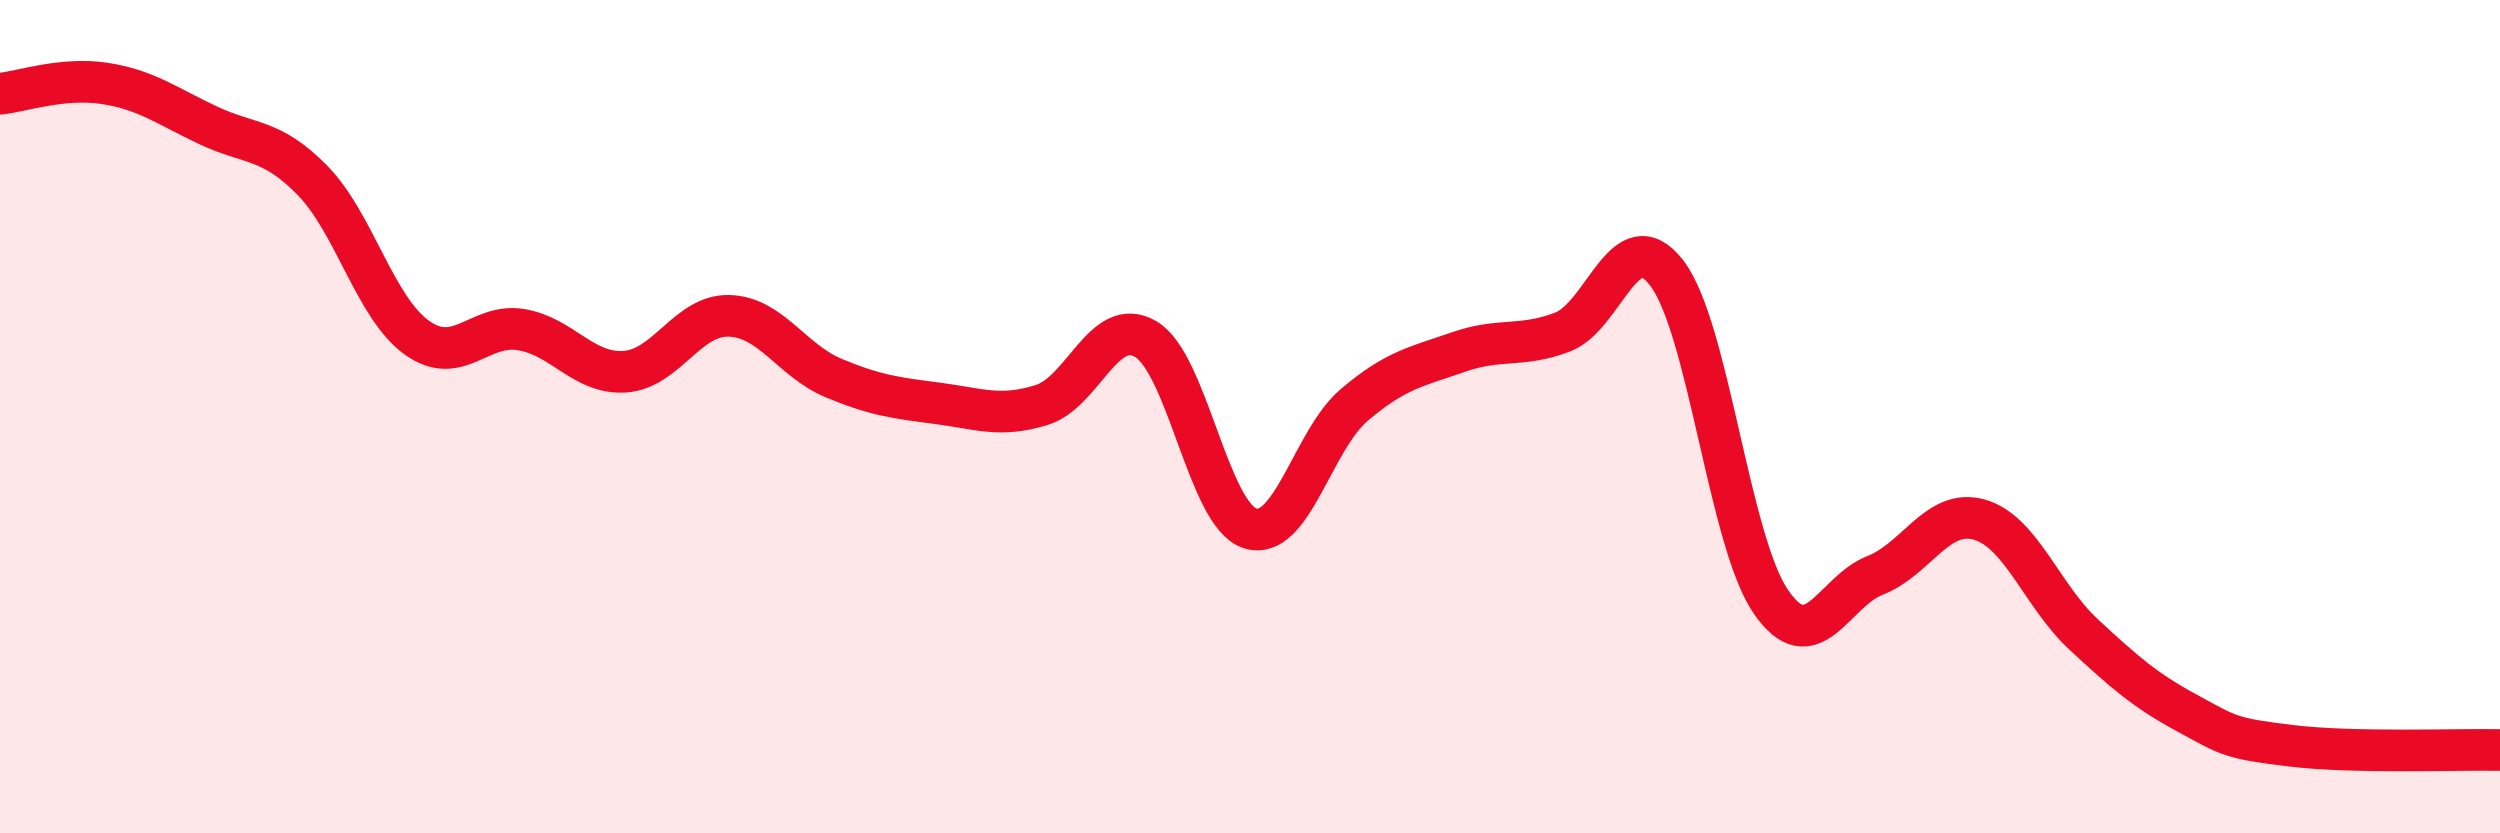 
    <svg width="60" height="20" viewBox="0 0 60 20" xmlns="http://www.w3.org/2000/svg">
      <path
        d="M 0,2.25 C 0.5,2.2 1.5,1.85 2.5,2 C 3.5,2.15 4,2.54 5,3.01 C 6,3.48 6.5,3.31 7.5,4.33 C 8.5,5.35 9,7.38 10,8.1 C 11,8.82 11.5,7.75 12.5,7.91 C 13.5,8.07 14,8.99 15,8.92 C 16,8.85 16.5,7.55 17.5,7.58 C 18.5,7.61 19,8.65 20,9.07 C 21,9.49 21.5,9.55 22.5,9.68 C 23.5,9.81 24,10.03 25,9.72 C 26,9.41 26.5,7.55 27.5,8.14 C 28.5,8.73 29,12.36 30,12.68 C 31,13 31.5,10.57 32.5,9.72 C 33.5,8.87 34,8.8 35,8.45 C 36,8.1 36.5,8.35 37.5,7.97 C 38.5,7.59 39,5.26 40,6.55 C 41,7.84 41.5,12.99 42.5,14.44 C 43.5,15.89 44,14.2 45,13.81 C 46,13.42 46.5,12.19 47.5,12.47 C 48.5,12.75 49,14.29 50,15.22 C 51,16.15 51.5,16.58 52.5,17.12 C 53.5,17.66 53.5,17.72 55,17.9 C 56.5,18.08 59,17.98 60,18L60 20L0 20Z"
        fill="#EB0A25"
        opacity="0.1"
        stroke-linecap="round"
        stroke-linejoin="round"
      />
      <path
        d="M 0,2.25 C 0.5,2.2 1.5,1.85 2.5,2 C 3.5,2.15 4,2.54 5,3.01 C 6,3.48 6.5,3.31 7.5,4.33 C 8.5,5.35 9,7.38 10,8.1 C 11,8.82 11.5,7.75 12.5,7.91 C 13.5,8.07 14,8.99 15,8.92 C 16,8.85 16.5,7.55 17.5,7.58 C 18.5,7.61 19,8.65 20,9.07 C 21,9.49 21.5,9.55 22.5,9.68 C 23.5,9.81 24,10.03 25,9.72 C 26,9.41 26.5,7.55 27.5,8.14 C 28.5,8.73 29,12.36 30,12.68 C 31,13 31.5,10.57 32.5,9.72 C 33.5,8.87 34,8.8 35,8.45 C 36,8.1 36.5,8.35 37.5,7.97 C 38.5,7.59 39,5.26 40,6.55 C 41,7.84 41.5,12.99 42.5,14.44 C 43.5,15.89 44,14.2 45,13.81 C 46,13.42 46.5,12.19 47.5,12.47 C 48.5,12.75 49,14.29 50,15.22 C 51,16.15 51.5,16.58 52.5,17.12 C 53.5,17.66 53.5,17.72 55,17.9 C 56.5,18.08 59,17.98 60,18"
        stroke="#EB0A25"
        stroke-width="1"
        fill="none"
        stroke-linecap="round"
        stroke-linejoin="round"
      />
    </svg>
  